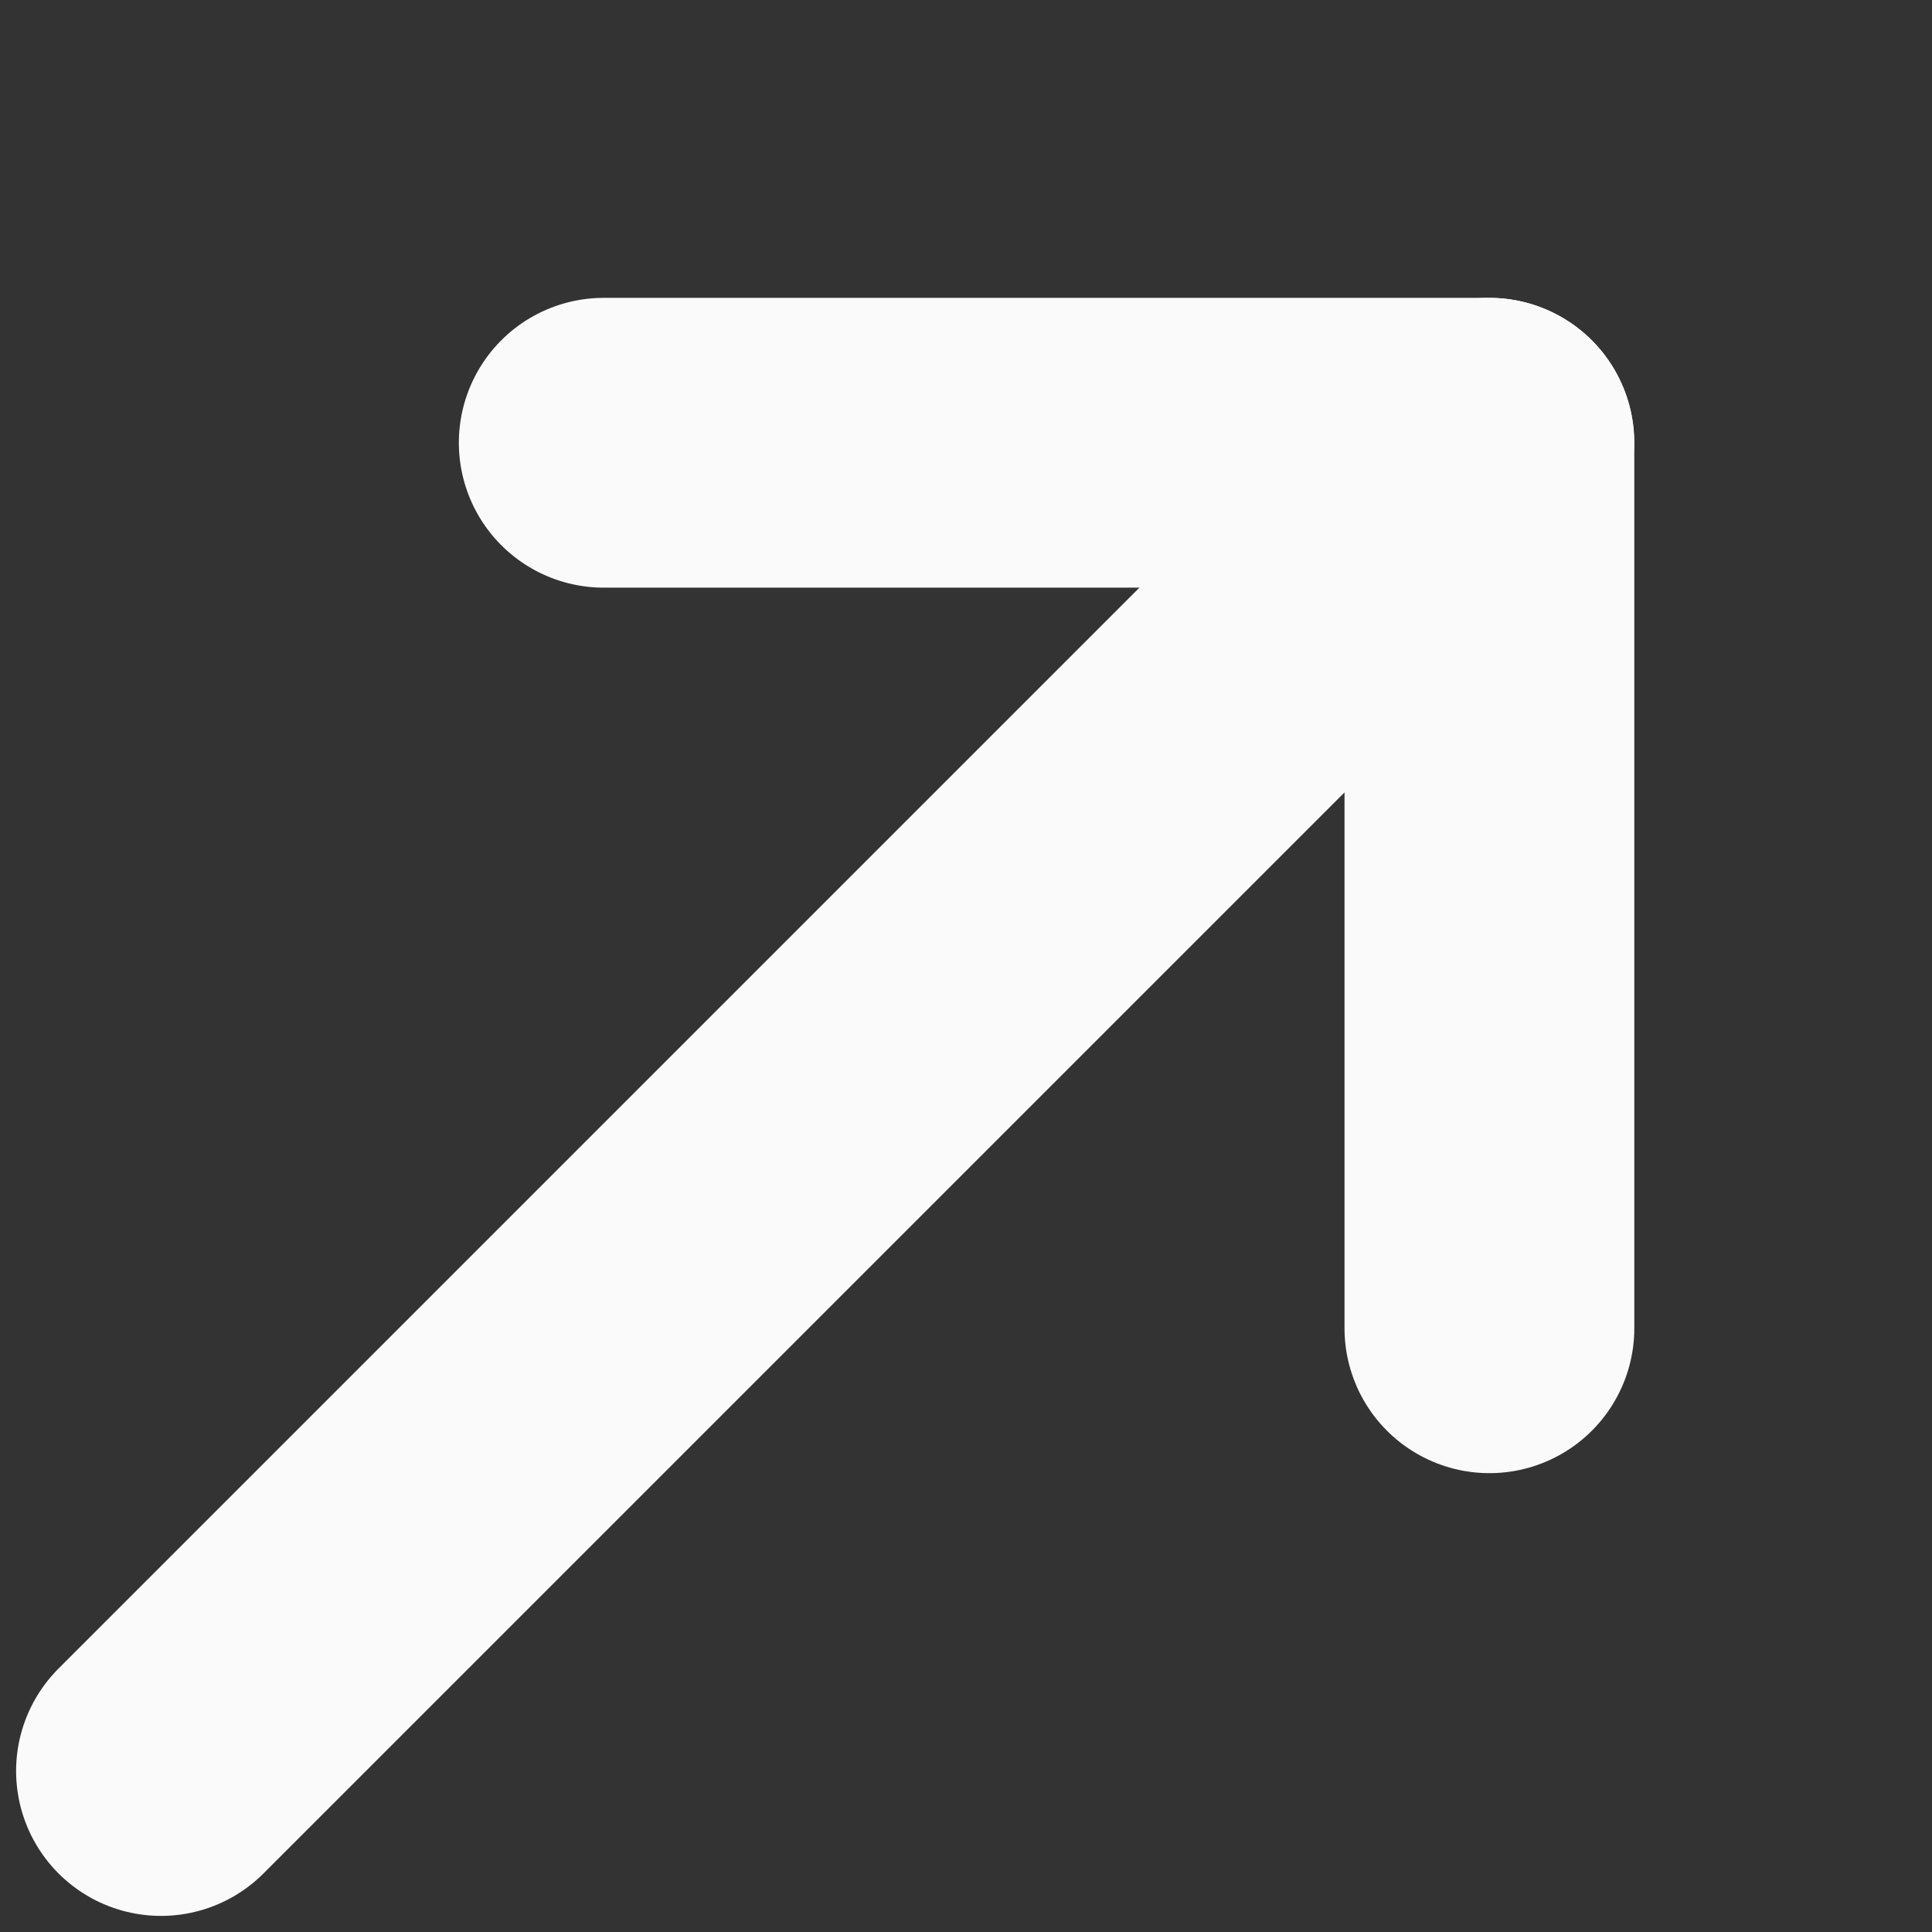 <svg width="12" height="12" viewBox="0 0 12 12" fill="none" xmlns="http://www.w3.org/2000/svg">
<rect x="0" y="0" width="12" height="12" fill="#333333" stroke="none"/>
<path d="M9.25 2.75L1 11" stroke="#FAFAFA" stroke-width="1.8" stroke-linecap="round" stroke-linejoin="round"/>
<path d="M9.251 8.25L9.251 2.75L3.75 2.75" stroke="#FAFAFA" stroke-width="1.8" stroke-linecap="round" stroke-linejoin="round"/>
</svg>
